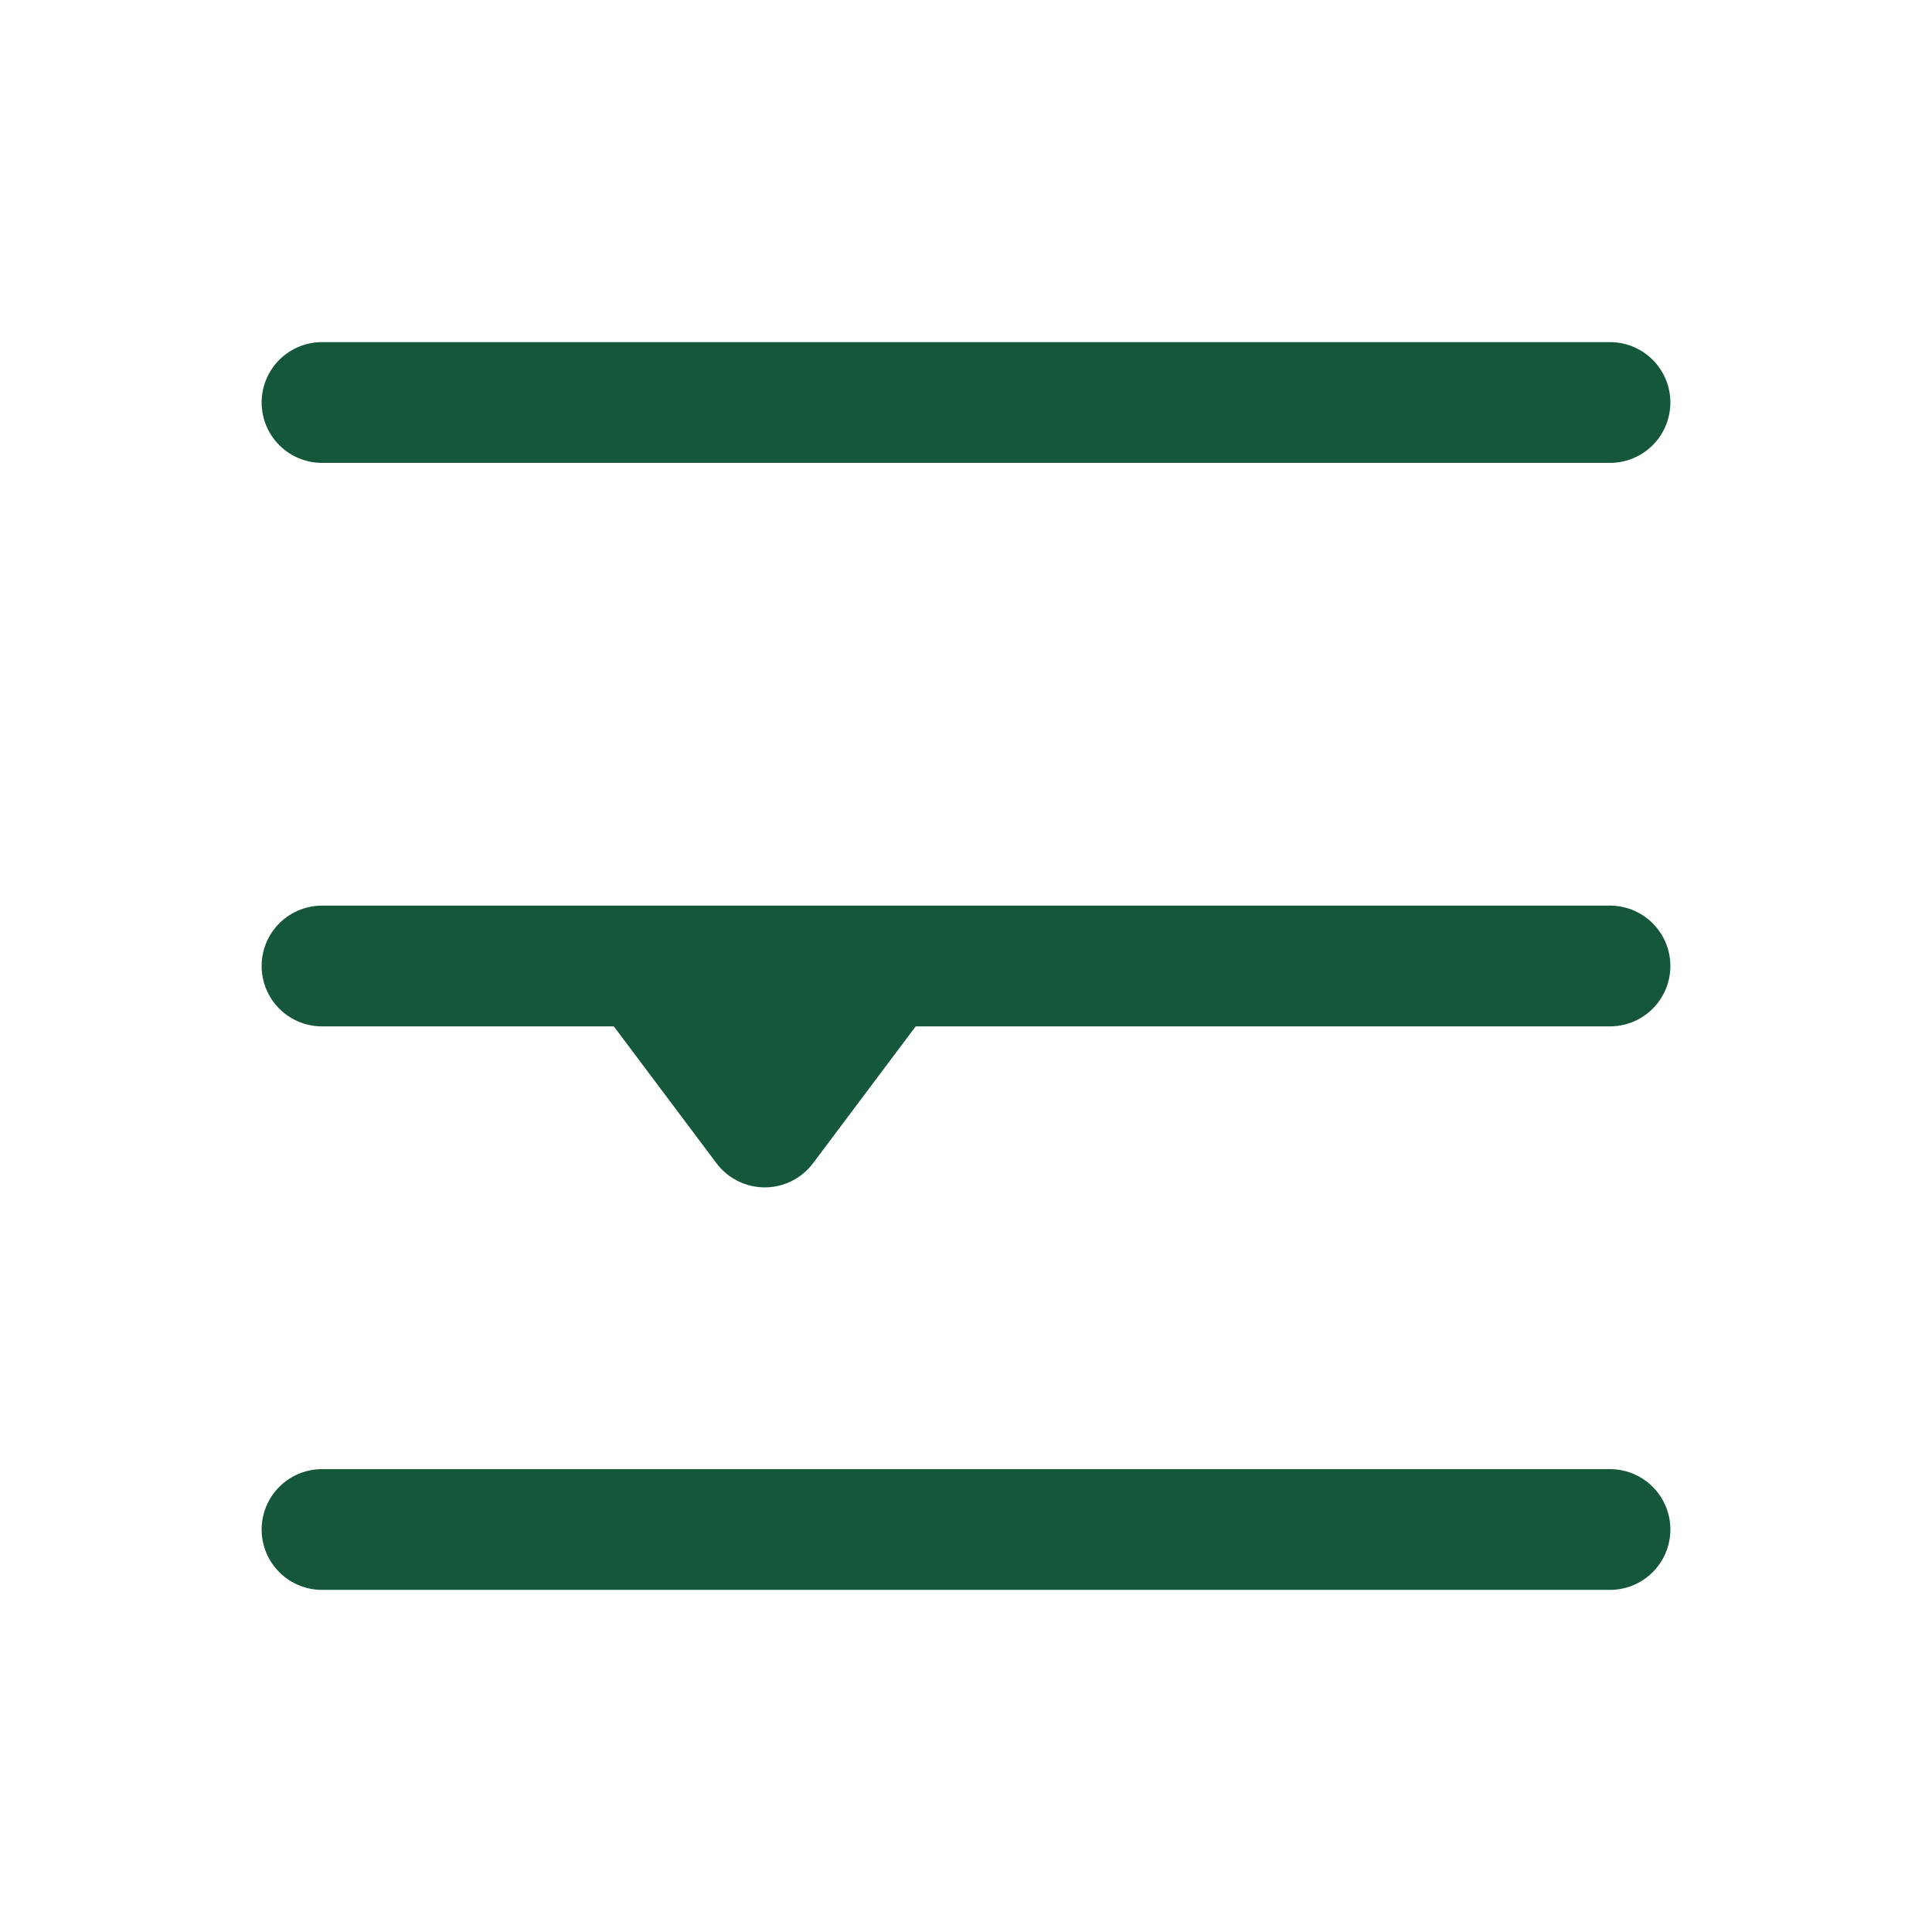 <svg xmlns="http://www.w3.org/2000/svg" viewBox="0 0 24 24" width="28" height="28" color="#14573A" fill="none">
    <path d="M4 5L20 5" stroke="currentColor" stroke-width="1.5" stroke-linecap="round" stroke-linejoin="round" />
    <path d="M4 12L8 12M20 12L11 12M8 12L9.5 14L11 12M8 12L11 12" stroke="currentColor" stroke-width="1.5" stroke-linecap="round" stroke-linejoin="round" />
    <path d="M4 19L20 19" stroke="currentColor" stroke-width="1.5" stroke-linecap="round" stroke-linejoin="round" />
</svg>